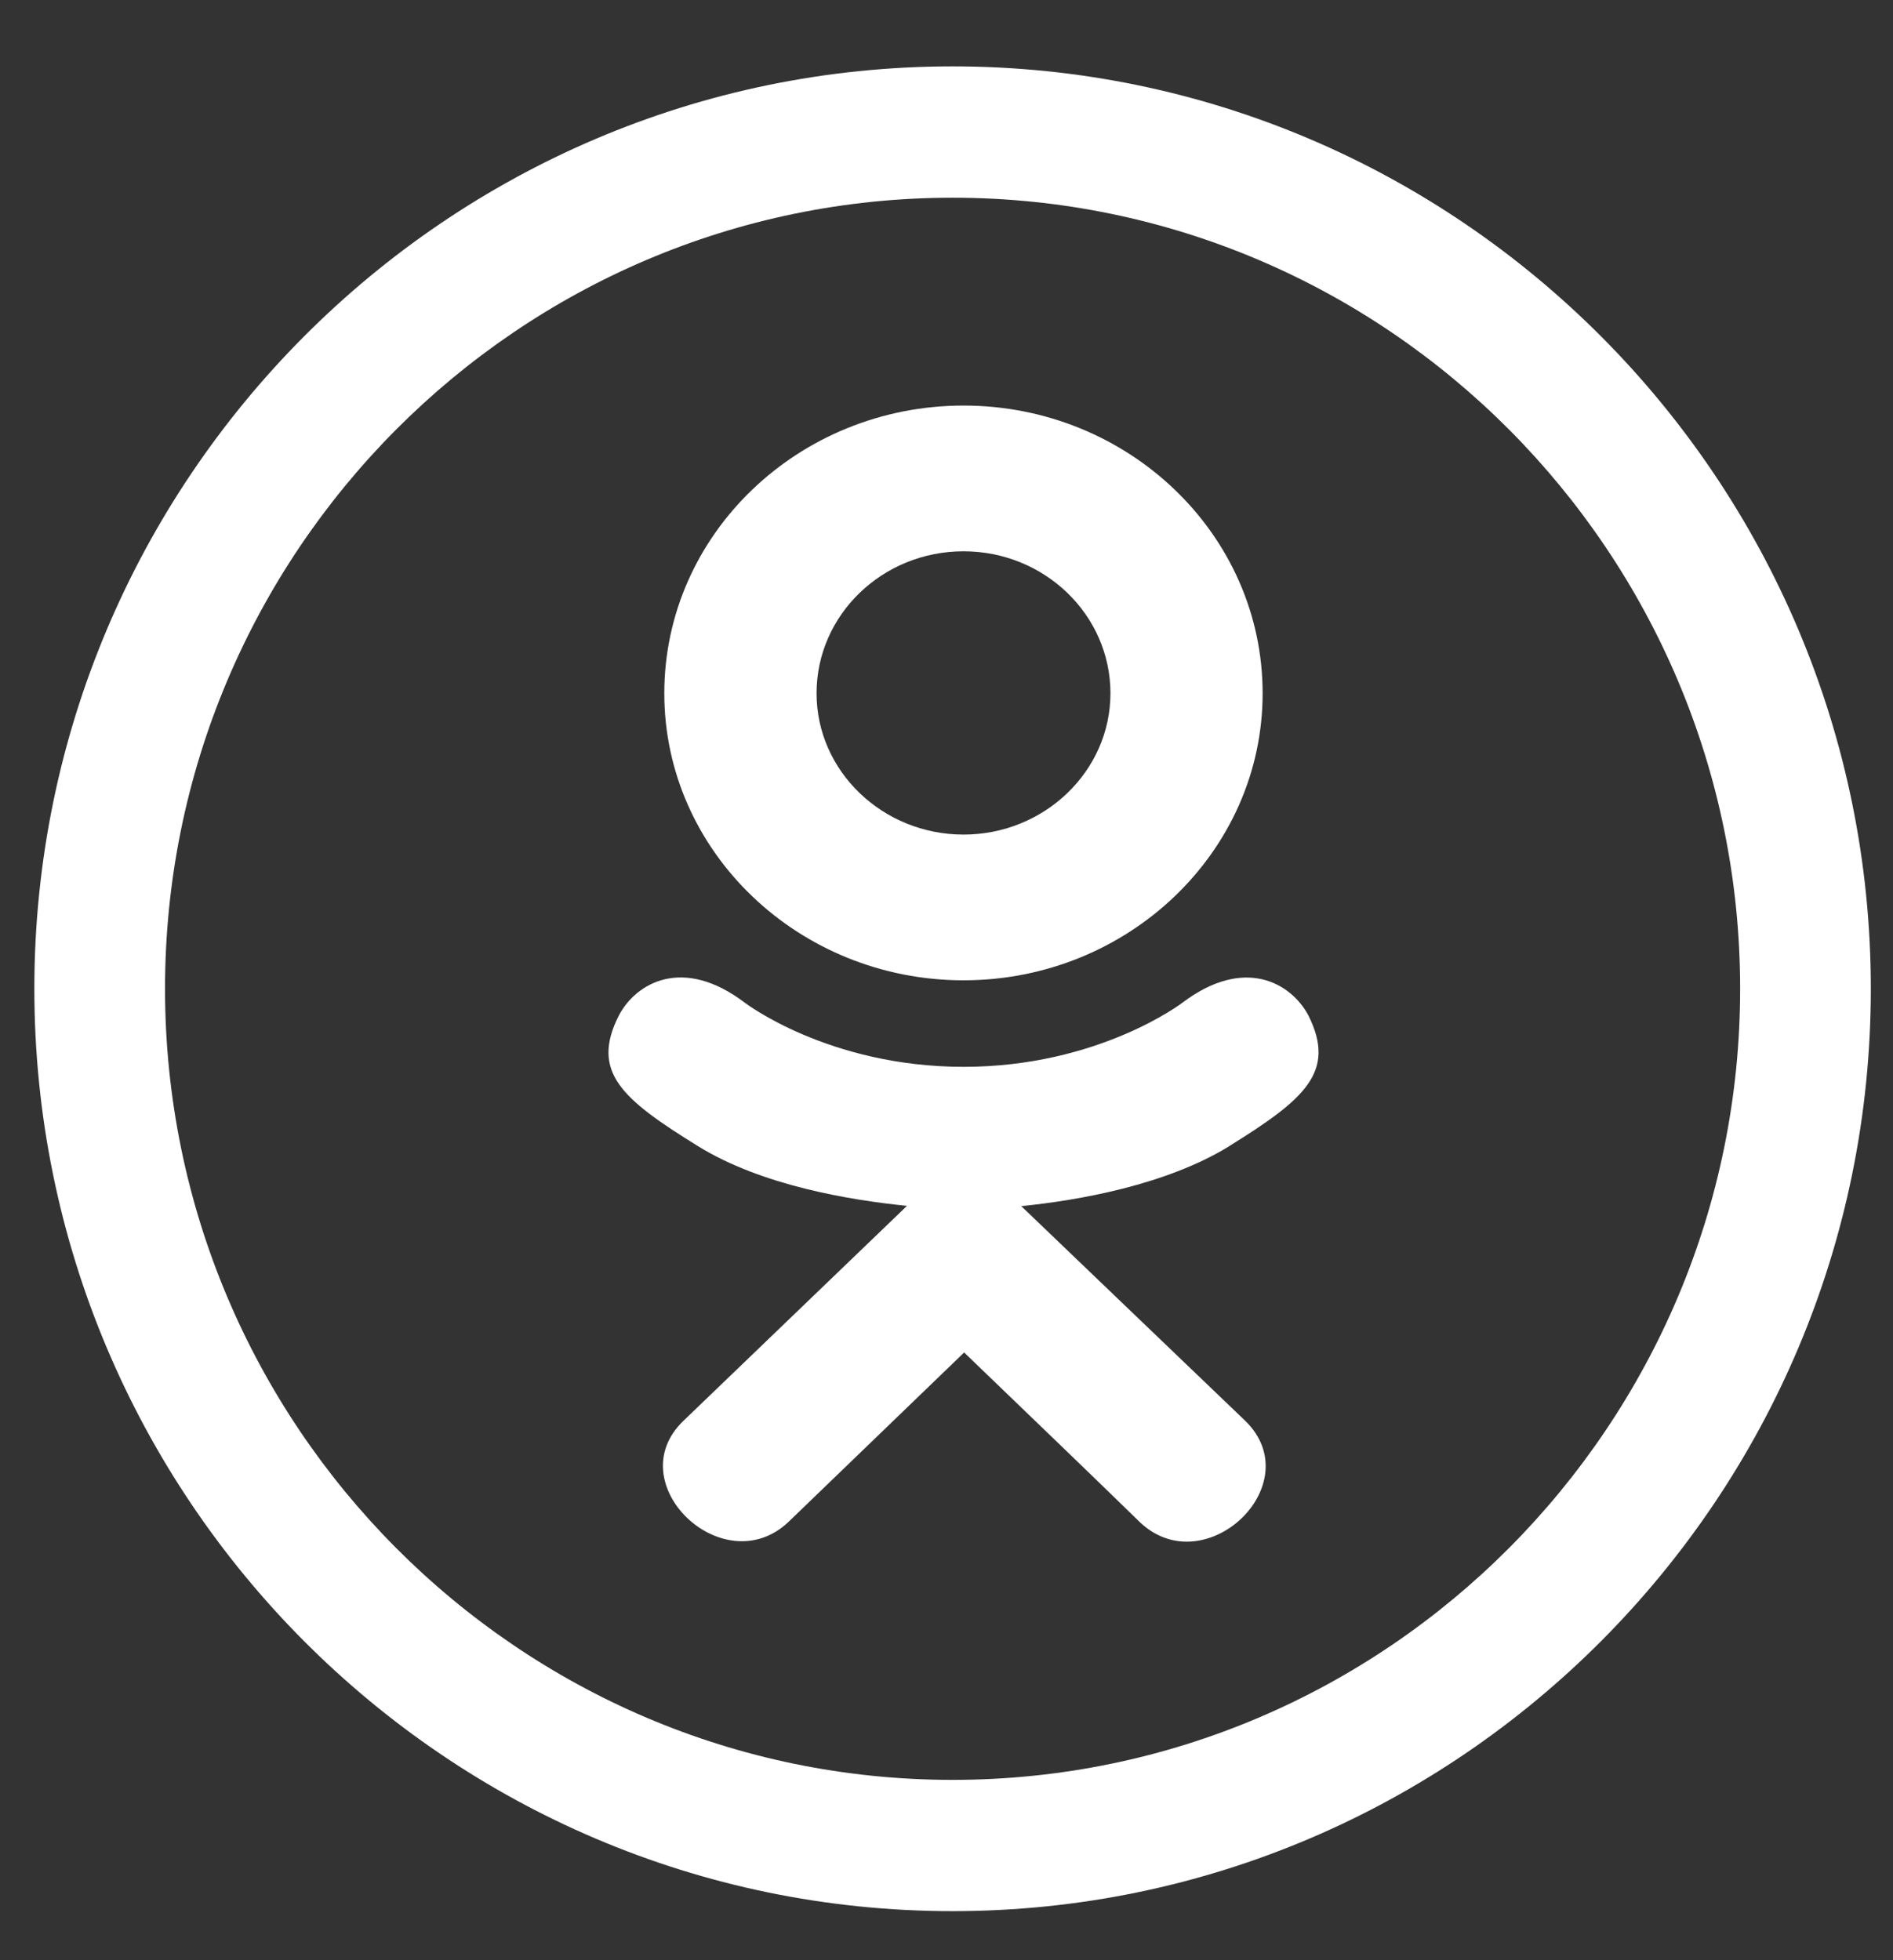 <svg width="28" height="29" viewBox="0 0 28 29" fill="none" xmlns="http://www.w3.org/2000/svg">
<rect x="0" y="0" width="28" height="29" fill="#333333" stroke="none"/>
<path d="M14.09 28.274C6.601 28.274 0.508 22.152 0.508 14.628C0.508 7.104 6.601 0.982 14.09 0.982C21.579 0.982 27.672 7.104 27.672 14.628C27.672 22.152 21.579 28.274 14.09 28.274ZM14.09 2.925C7.668 2.925 2.441 8.176 2.441 14.628C2.441 21.081 7.668 26.332 14.09 26.332C20.512 26.332 25.739 21.081 25.739 14.628C25.739 8.176 20.512 2.925 14.09 2.925Z" fill="white"/>
<path d="M9.155 15.021C8.725 15.865 9.213 16.268 10.325 16.957C11.27 17.541 12.576 17.755 13.415 17.84C13.072 18.171 14.647 16.655 10.109 21.02C9.147 21.943 10.696 23.423 11.658 22.52L14.261 20.009C15.257 20.968 16.213 21.887 16.864 22.523C17.826 23.43 19.375 21.962 18.423 21.024C18.351 20.956 14.895 17.641 15.106 17.844C15.956 17.758 17.242 17.532 18.176 16.961L18.176 16.96C19.288 16.267 19.775 15.865 19.352 15.021C19.096 14.542 18.407 14.141 17.49 14.834C17.49 14.834 16.251 15.783 14.253 15.783C12.254 15.783 11.016 14.834 11.016 14.834C10.1 14.138 9.408 14.542 9.155 15.021Z" fill="white"/>
<path d="M14.252 14.503C16.687 14.503 18.676 12.6 18.676 10.257C18.676 7.903 16.687 6 14.252 6C11.815 6 9.826 7.903 9.826 10.257C9.826 12.6 11.815 14.503 14.252 14.503ZM14.252 8.156C15.448 8.156 16.425 9.095 16.425 10.257C16.425 11.408 15.448 12.347 14.252 12.347C13.055 12.347 12.078 11.408 12.078 10.257C12.078 9.095 13.054 8.156 14.252 8.156Z" fill="white"/>
</svg>
